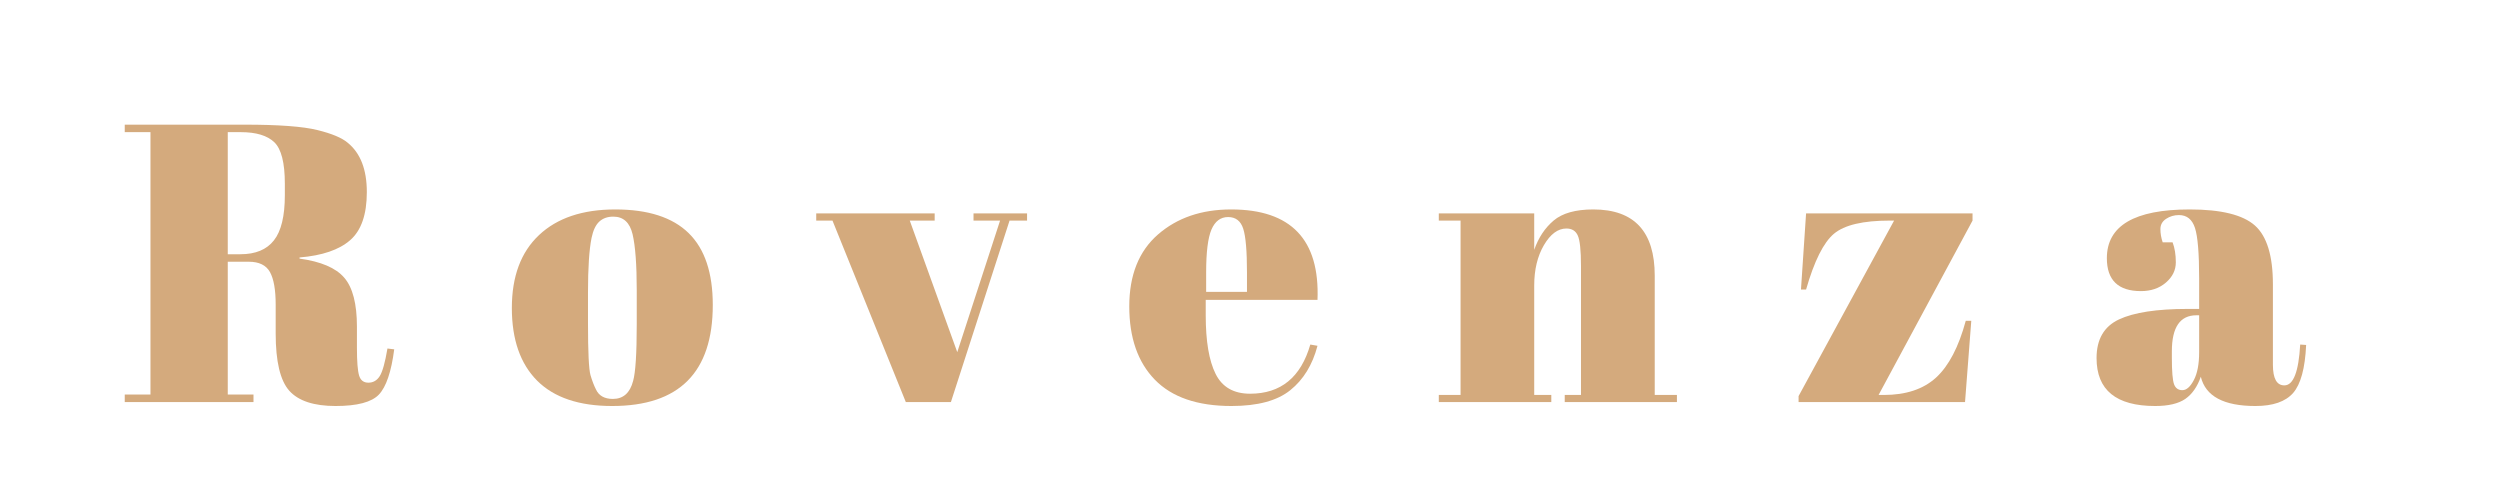 <svg version="1.0" preserveAspectRatio="xMidYMid meet" height="100" viewBox="0 0 375 75" zoomAndPan="magnify" width="500" xmlns:xlink="http://www.w3.org/1999/xlink" xmlns="http://www.w3.org/2000/svg"><defs><g></g></defs><g fill-opacity="1" fill="#d4aa7d"><g transform="translate(17.821, 60.307)"><g><path d="M 19.5 -21.047 L 16.344 -21.047 L 16.344 -1.125 L 20.203 -1.125 L 20.203 0 L 0.891 0 L 0.891 -1.125 L 4.75 -1.125 L 4.75 -40.484 L 0.891 -40.484 L 0.891 -41.609 L 18.844 -41.609 C 23.988 -41.609 27.641 -41.336 29.797 -40.797 C 31.961 -40.266 33.484 -39.625 34.359 -38.875 C 36.254 -37.32 37.203 -34.863 37.203 -31.5 C 37.203 -28.133 36.367 -25.727 34.703 -24.281 C 33.047 -22.832 30.516 -21.969 27.109 -21.688 L 27.109 -21.516 C 30.316 -21.078 32.551 -20.125 33.812 -18.656 C 35.082 -17.195 35.719 -14.742 35.719 -11.297 L 35.719 -8.141 C 35.719 -6.078 35.828 -4.688 36.047 -3.969 C 36.266 -3.258 36.727 -2.906 37.438 -2.906 C 38.156 -2.906 38.723 -3.234 39.141 -3.891 C 39.555 -4.547 39.941 -5.926 40.297 -8.031 L 41.312 -7.906 C 40.875 -4.539 40.109 -2.281 39.016 -1.125 C 37.93 0.02 35.766 0.594 32.516 0.594 C 29.266 0.594 26.953 -0.164 25.578 -1.688 C 24.211 -3.219 23.531 -6.082 23.531 -10.281 L 23.531 -14.625 C 23.531 -16.844 23.242 -18.469 22.672 -19.5 C 22.098 -20.531 21.039 -21.047 19.5 -21.047 Z M 16.344 -40.484 L 16.344 -22.172 L 18.25 -22.172 C 20.508 -22.172 22.18 -22.863 23.266 -24.25 C 24.359 -25.633 24.906 -27.895 24.906 -31.031 L 24.906 -32.75 C 24.906 -35.883 24.379 -37.957 23.328 -38.969 C 22.273 -39.977 20.602 -40.484 18.312 -40.484 Z M 16.344 -40.484"></path></g></g></g><g fill-opacity="1" fill="#d4aa7d"><g transform="translate(75.715, 60.307)"><g><path d="M 19.797 -11.703 L 19.797 -16.766 C 19.797 -20.609 19.586 -23.41 19.172 -25.172 C 18.754 -26.93 17.789 -27.812 16.281 -27.812 C 15.414 -27.812 14.711 -27.562 14.172 -27.062 C 13.641 -26.57 13.254 -25.754 13.016 -24.609 C 12.66 -22.828 12.484 -20.113 12.484 -16.469 L 12.484 -11.828 C 12.484 -7.504 12.609 -4.906 12.859 -4.031 C 13.117 -3.164 13.391 -2.457 13.672 -1.906 C 14.109 -0.945 14.957 -0.469 16.219 -0.469 C 17.77 -0.469 18.781 -1.363 19.25 -3.156 C 19.613 -4.414 19.797 -7.266 19.797 -11.703 Z M 16.109 0.594 C 11.148 0.594 7.398 -0.672 4.859 -3.203 C 2.328 -5.742 1.062 -9.379 1.062 -14.109 C 1.062 -18.848 2.422 -22.492 5.141 -25.047 C 7.859 -27.609 11.672 -28.891 16.578 -28.891 C 21.492 -28.891 25.16 -27.707 27.578 -25.344 C 29.992 -22.988 31.203 -19.395 31.203 -14.562 C 31.203 -4.457 26.172 0.594 16.109 0.594 Z M 16.109 0.594"></path></g></g></g><g fill-opacity="1" fill="#d4aa7d"><g transform="translate(122.434, 60.307)"><g><path d="M 0 -27.219 L 0 -28.297 L 17.766 -28.297 L 17.766 -27.219 L 14.031 -27.219 L 21.156 -7.484 L 27.578 -27.219 L 23.594 -27.219 L 23.594 -28.297 L 31.625 -28.297 L 31.625 -27.219 L 29 -27.219 L 20.203 0 L 13.438 0 L 2.438 -27.219 Z M 0 -27.219"></path></g></g></g><g fill-opacity="1" fill="#d4aa7d"><g transform="translate(168.5, 60.307)"><g><path d="M 16.219 0.594 C 11.113 0.594 7.281 -0.723 4.719 -3.359 C 2.164 -5.992 0.891 -9.656 0.891 -14.344 C 0.891 -19.039 2.328 -22.641 5.203 -25.141 C 8.078 -27.641 11.734 -28.891 16.172 -28.891 C 25.16 -28.891 29.477 -24.367 29.125 -15.328 L 12.359 -15.328 L 12.359 -13.016 C 12.359 -9.129 12.852 -6.195 13.844 -4.219 C 14.832 -2.238 16.555 -1.25 19.016 -1.25 C 23.617 -1.25 26.629 -3.707 28.047 -8.625 L 29.125 -8.438 C 28.375 -5.582 27.016 -3.363 25.047 -1.781 C 23.086 -0.195 20.145 0.594 16.219 0.594 Z M 12.422 -16.531 L 18.547 -16.531 L 18.547 -19.438 C 18.547 -22.645 18.359 -24.832 17.984 -26 C 17.609 -27.164 16.852 -27.75 15.719 -27.75 C 14.594 -27.75 13.758 -27.125 13.219 -25.875 C 12.688 -24.633 12.422 -22.488 12.422 -19.438 Z M 12.422 -16.531"></path></g></g></g><g fill-opacity="1" fill="#d4aa7d"><g transform="translate(215.101, 60.307)"><g><path d="M 0.719 -28.297 L 15.031 -28.297 L 15.031 -22.828 C 15.664 -24.648 16.633 -26.113 17.938 -27.219 C 19.25 -28.332 21.234 -28.891 23.891 -28.891 C 30.035 -28.891 33.109 -25.578 33.109 -18.953 L 33.109 -1.062 L 36.438 -1.062 L 36.438 0 L 19.609 0 L 19.609 -1.062 L 22.047 -1.062 L 22.047 -20.391 C 22.047 -22.766 21.883 -24.297 21.562 -24.984 C 21.25 -25.68 20.68 -26.031 19.859 -26.031 C 18.586 -26.031 17.461 -25.195 16.484 -23.531 C 15.516 -21.875 15.031 -19.852 15.031 -17.469 L 15.031 -1.062 L 17.594 -1.062 L 17.594 0 L 0.719 0 L 0.719 -1.062 L 3.984 -1.062 L 3.984 -27.219 L 0.719 -27.219 Z M 0.719 -28.297"></path></g></g></g><g fill-opacity="1" fill="#d4aa7d"><g transform="translate(267.646, 60.307)"><g><path d="M 28.234 -28.297 L 28.234 -27.219 L 14.141 -1.062 L 14.922 -1.062 C 18.242 -1.062 20.859 -1.93 22.766 -3.672 C 24.672 -5.422 26.156 -8.258 27.219 -12.188 L 28.047 -12.188 L 27.109 0 L 2.141 0 L 2.141 -0.891 L 16.469 -27.219 L 15.812 -27.219 C 11.812 -27.219 9.023 -26.562 7.453 -25.25 C 5.891 -23.945 4.492 -21.156 3.266 -16.875 L 2.5 -16.875 L 3.266 -28.297 Z M 28.234 -28.297"></path></g></g></g><g fill-opacity="1" fill="#d4aa7d"><g transform="translate(313.295, 60.307)"><g><path d="M 14.859 -13.969 L 16.578 -13.969 L 16.578 -18.547 C 16.578 -22.305 16.367 -24.828 15.953 -26.109 C 15.535 -27.398 14.734 -28.047 13.547 -28.047 C 12.836 -28.047 12.195 -27.859 11.625 -27.484 C 11.051 -27.109 10.766 -26.594 10.766 -25.938 C 10.766 -25.289 10.879 -24.629 11.109 -23.953 L 12.594 -23.953 C 12.914 -23.117 13.078 -22.117 13.078 -20.953 C 13.078 -19.785 12.582 -18.773 11.594 -17.922 C 10.602 -17.066 9.352 -16.641 7.844 -16.641 C 4.438 -16.641 2.734 -18.285 2.734 -21.578 C 2.734 -26.453 6.875 -28.891 15.156 -28.891 C 19.875 -28.891 23.133 -28.086 24.938 -26.484 C 26.738 -24.879 27.641 -21.938 27.641 -17.656 L 27.641 -5.594 C 27.641 -3.531 28.211 -2.5 29.359 -2.5 C 30.711 -2.5 31.504 -4.539 31.734 -8.625 L 32.625 -8.562 C 32.469 -5.07 31.816 -2.672 30.672 -1.359 C 29.523 -0.055 27.641 0.594 25.016 0.594 C 20.266 0.594 17.535 -0.867 16.828 -3.797 C 16.305 -2.297 15.531 -1.188 14.5 -0.469 C 13.469 0.238 11.961 0.594 9.984 0.594 C 4.117 0.594 1.188 -1.801 1.188 -6.594 C 1.188 -9.406 2.305 -11.336 4.547 -12.391 C 6.785 -13.441 10.223 -13.969 14.859 -13.969 Z M 12.484 -6.656 C 12.484 -4.594 12.594 -3.266 12.812 -2.672 C 13.031 -2.078 13.445 -1.781 14.062 -1.781 C 14.676 -1.781 15.25 -2.285 15.781 -3.297 C 16.312 -4.305 16.578 -5.703 16.578 -7.484 L 16.578 -13.016 L 16.172 -13.016 C 13.711 -13.016 12.484 -11.211 12.484 -7.609 Z M 12.484 -6.656"></path></g></g></g></svg>